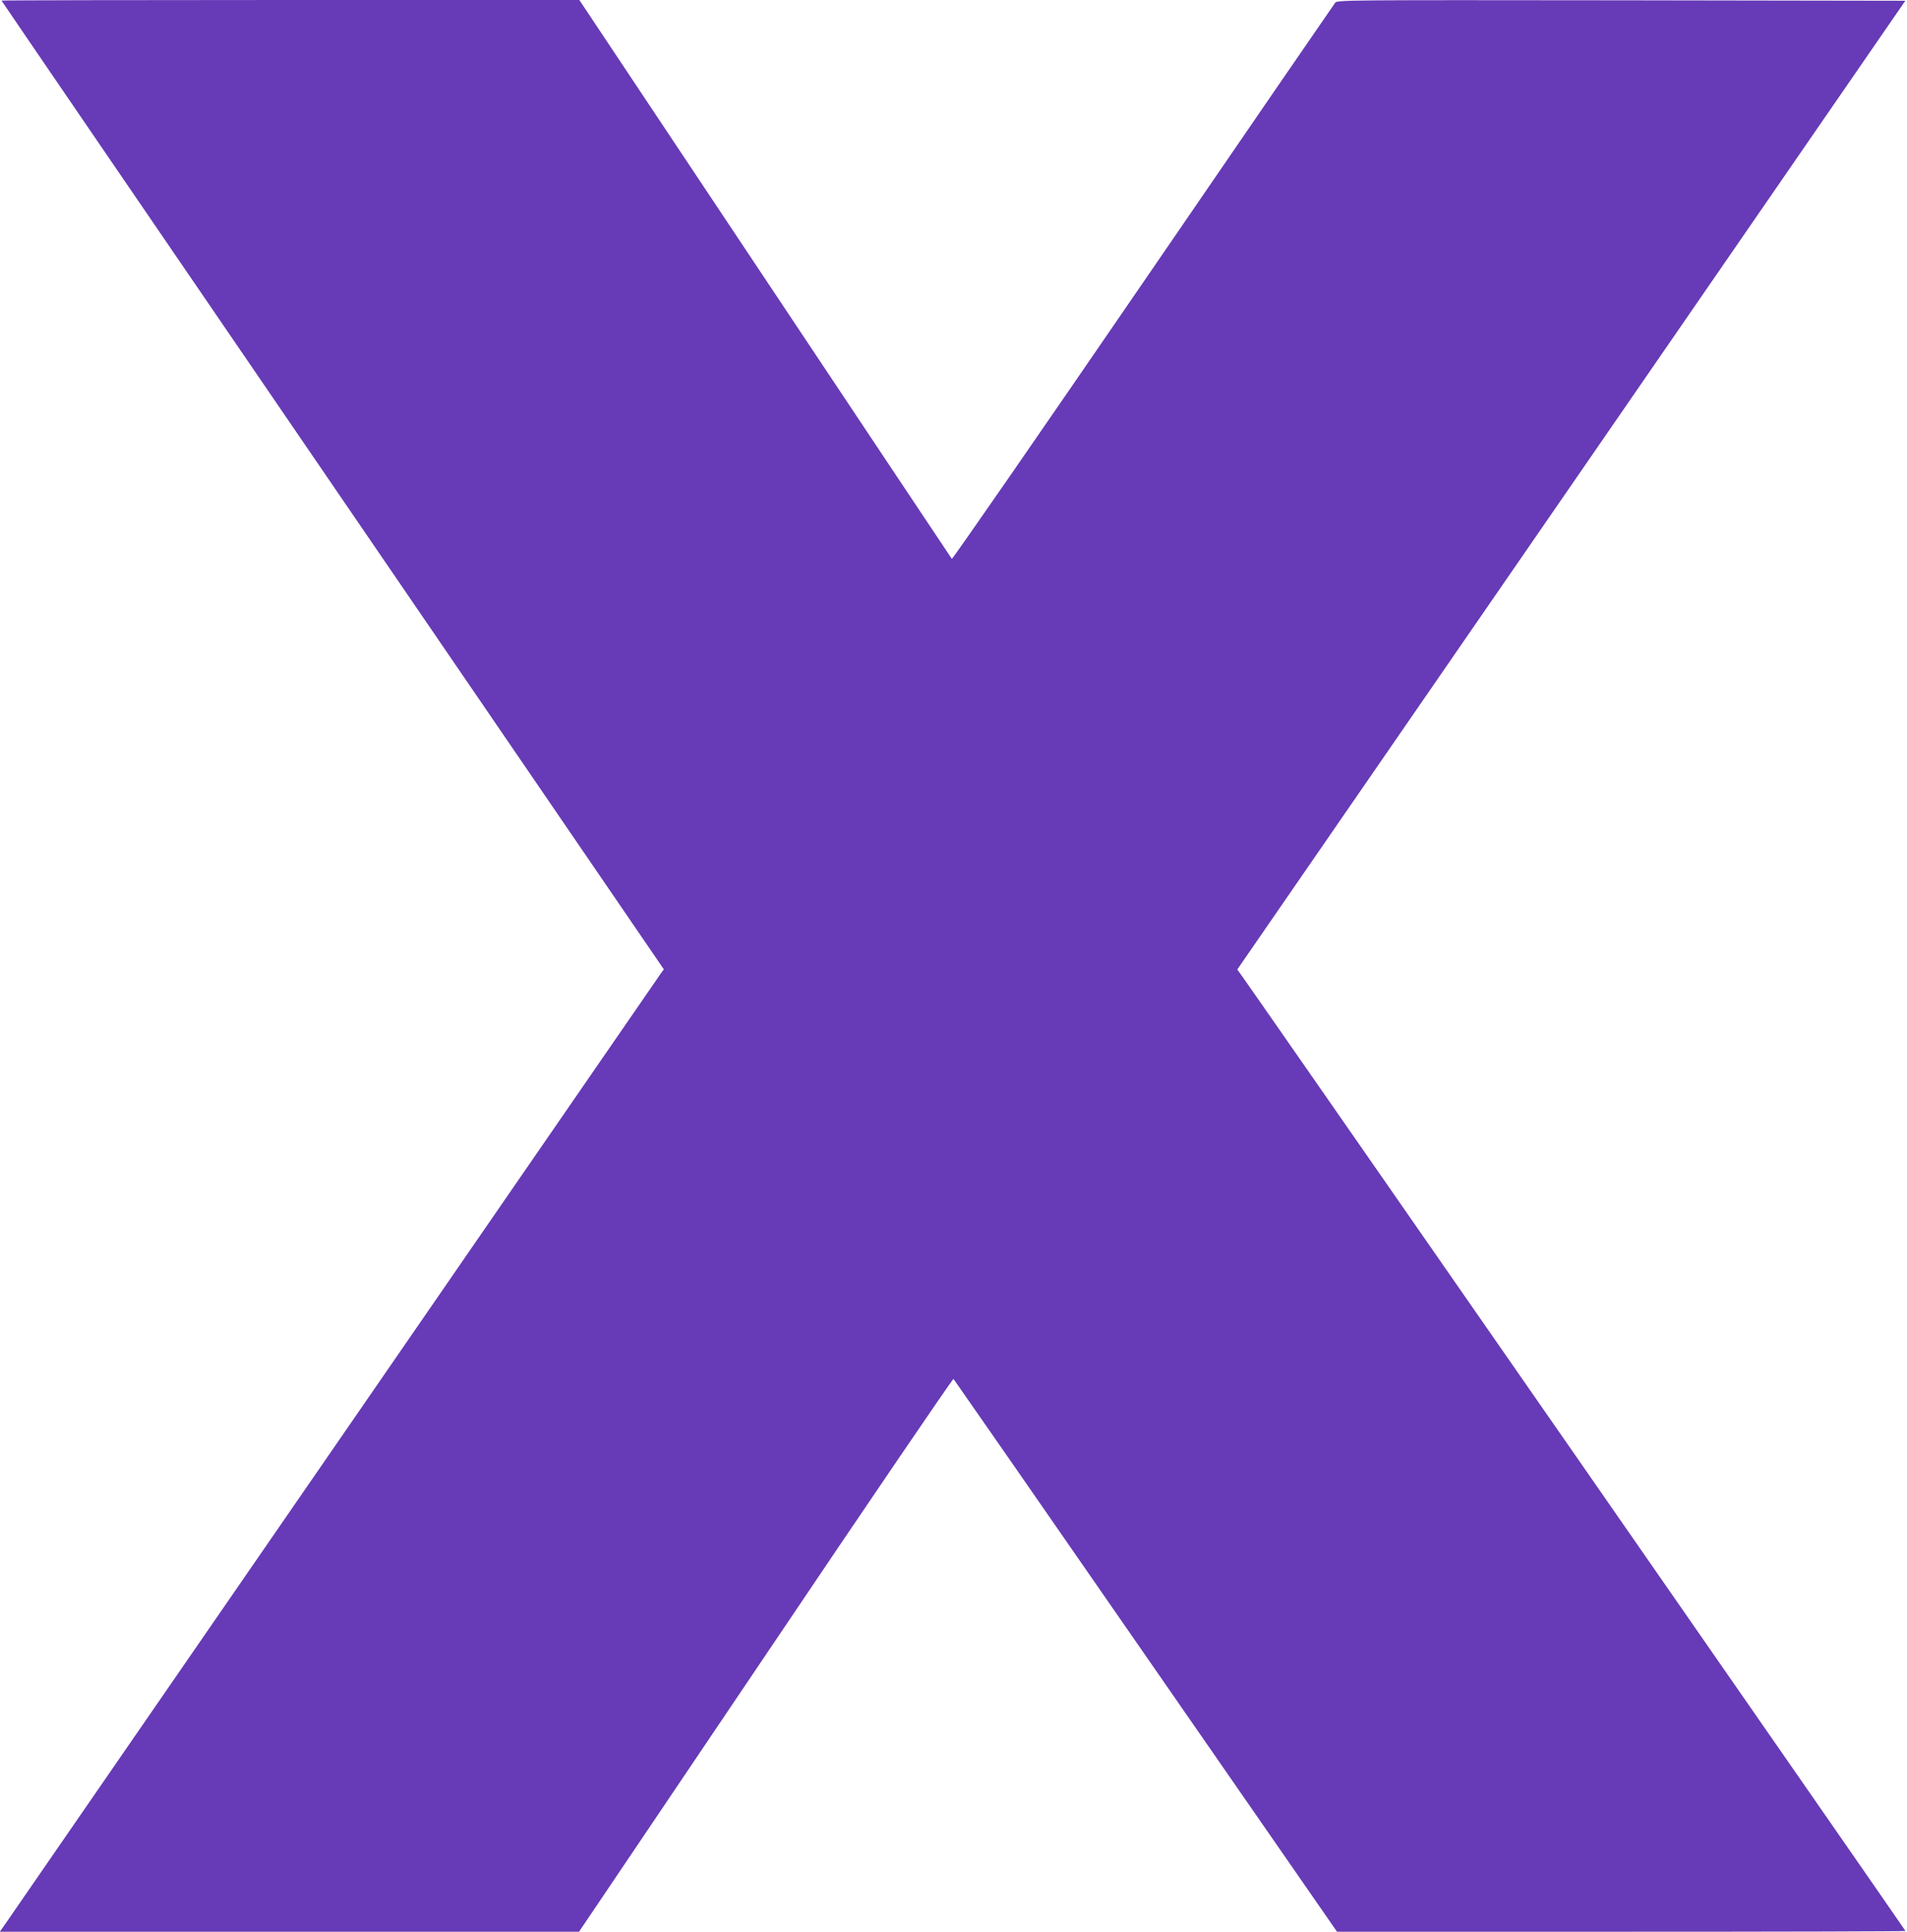 <?xml version="1.0" standalone="no"?>
<!DOCTYPE svg PUBLIC "-//W3C//DTD SVG 20010904//EN"
 "http://www.w3.org/TR/2001/REC-SVG-20010904/DTD/svg10.dtd">
<svg version="1.0" xmlns="http://www.w3.org/2000/svg"
 width="1264pt" height="1280pt" viewBox="0 0 1264 1280"
 preserveAspectRatio="xMidYMid meet">
<g transform="translate(0,1280) scale(0.1,-0.1)"
fill="#673ab7" stroke="none">
<path d="M10 12796 c0 -2 988 -1447 2195 -3211 l2195 -3208 -19 -26 c-10 -14
-980 -1421 -2156 -3126 -1176 -1705 -2158 -3128 -2182 -3162 l-44 -63 1920 0
1919 0 1238 1835 c680 1010 1240 1832 1244 1828 4 -4 578 -830 1275 -1836
l1267 -1827 1884 0 c1036 0 1884 2 1884 5 0 4 -4326 6229 -4396 6325 l-33 46
2214 3209 2214 3210 -1882 3 c-1815 2 -1883 2 -1897 -16 -8 -10 -582 -845
-1274 -1855 -693 -1011 -1263 -1834 -1267 -1830 -3 5 -561 839 -1238 1856
l-1231 1847 -1915 0 c-1053 0 -1915 -2 -1915 -4z"/>
</g>
</svg>
